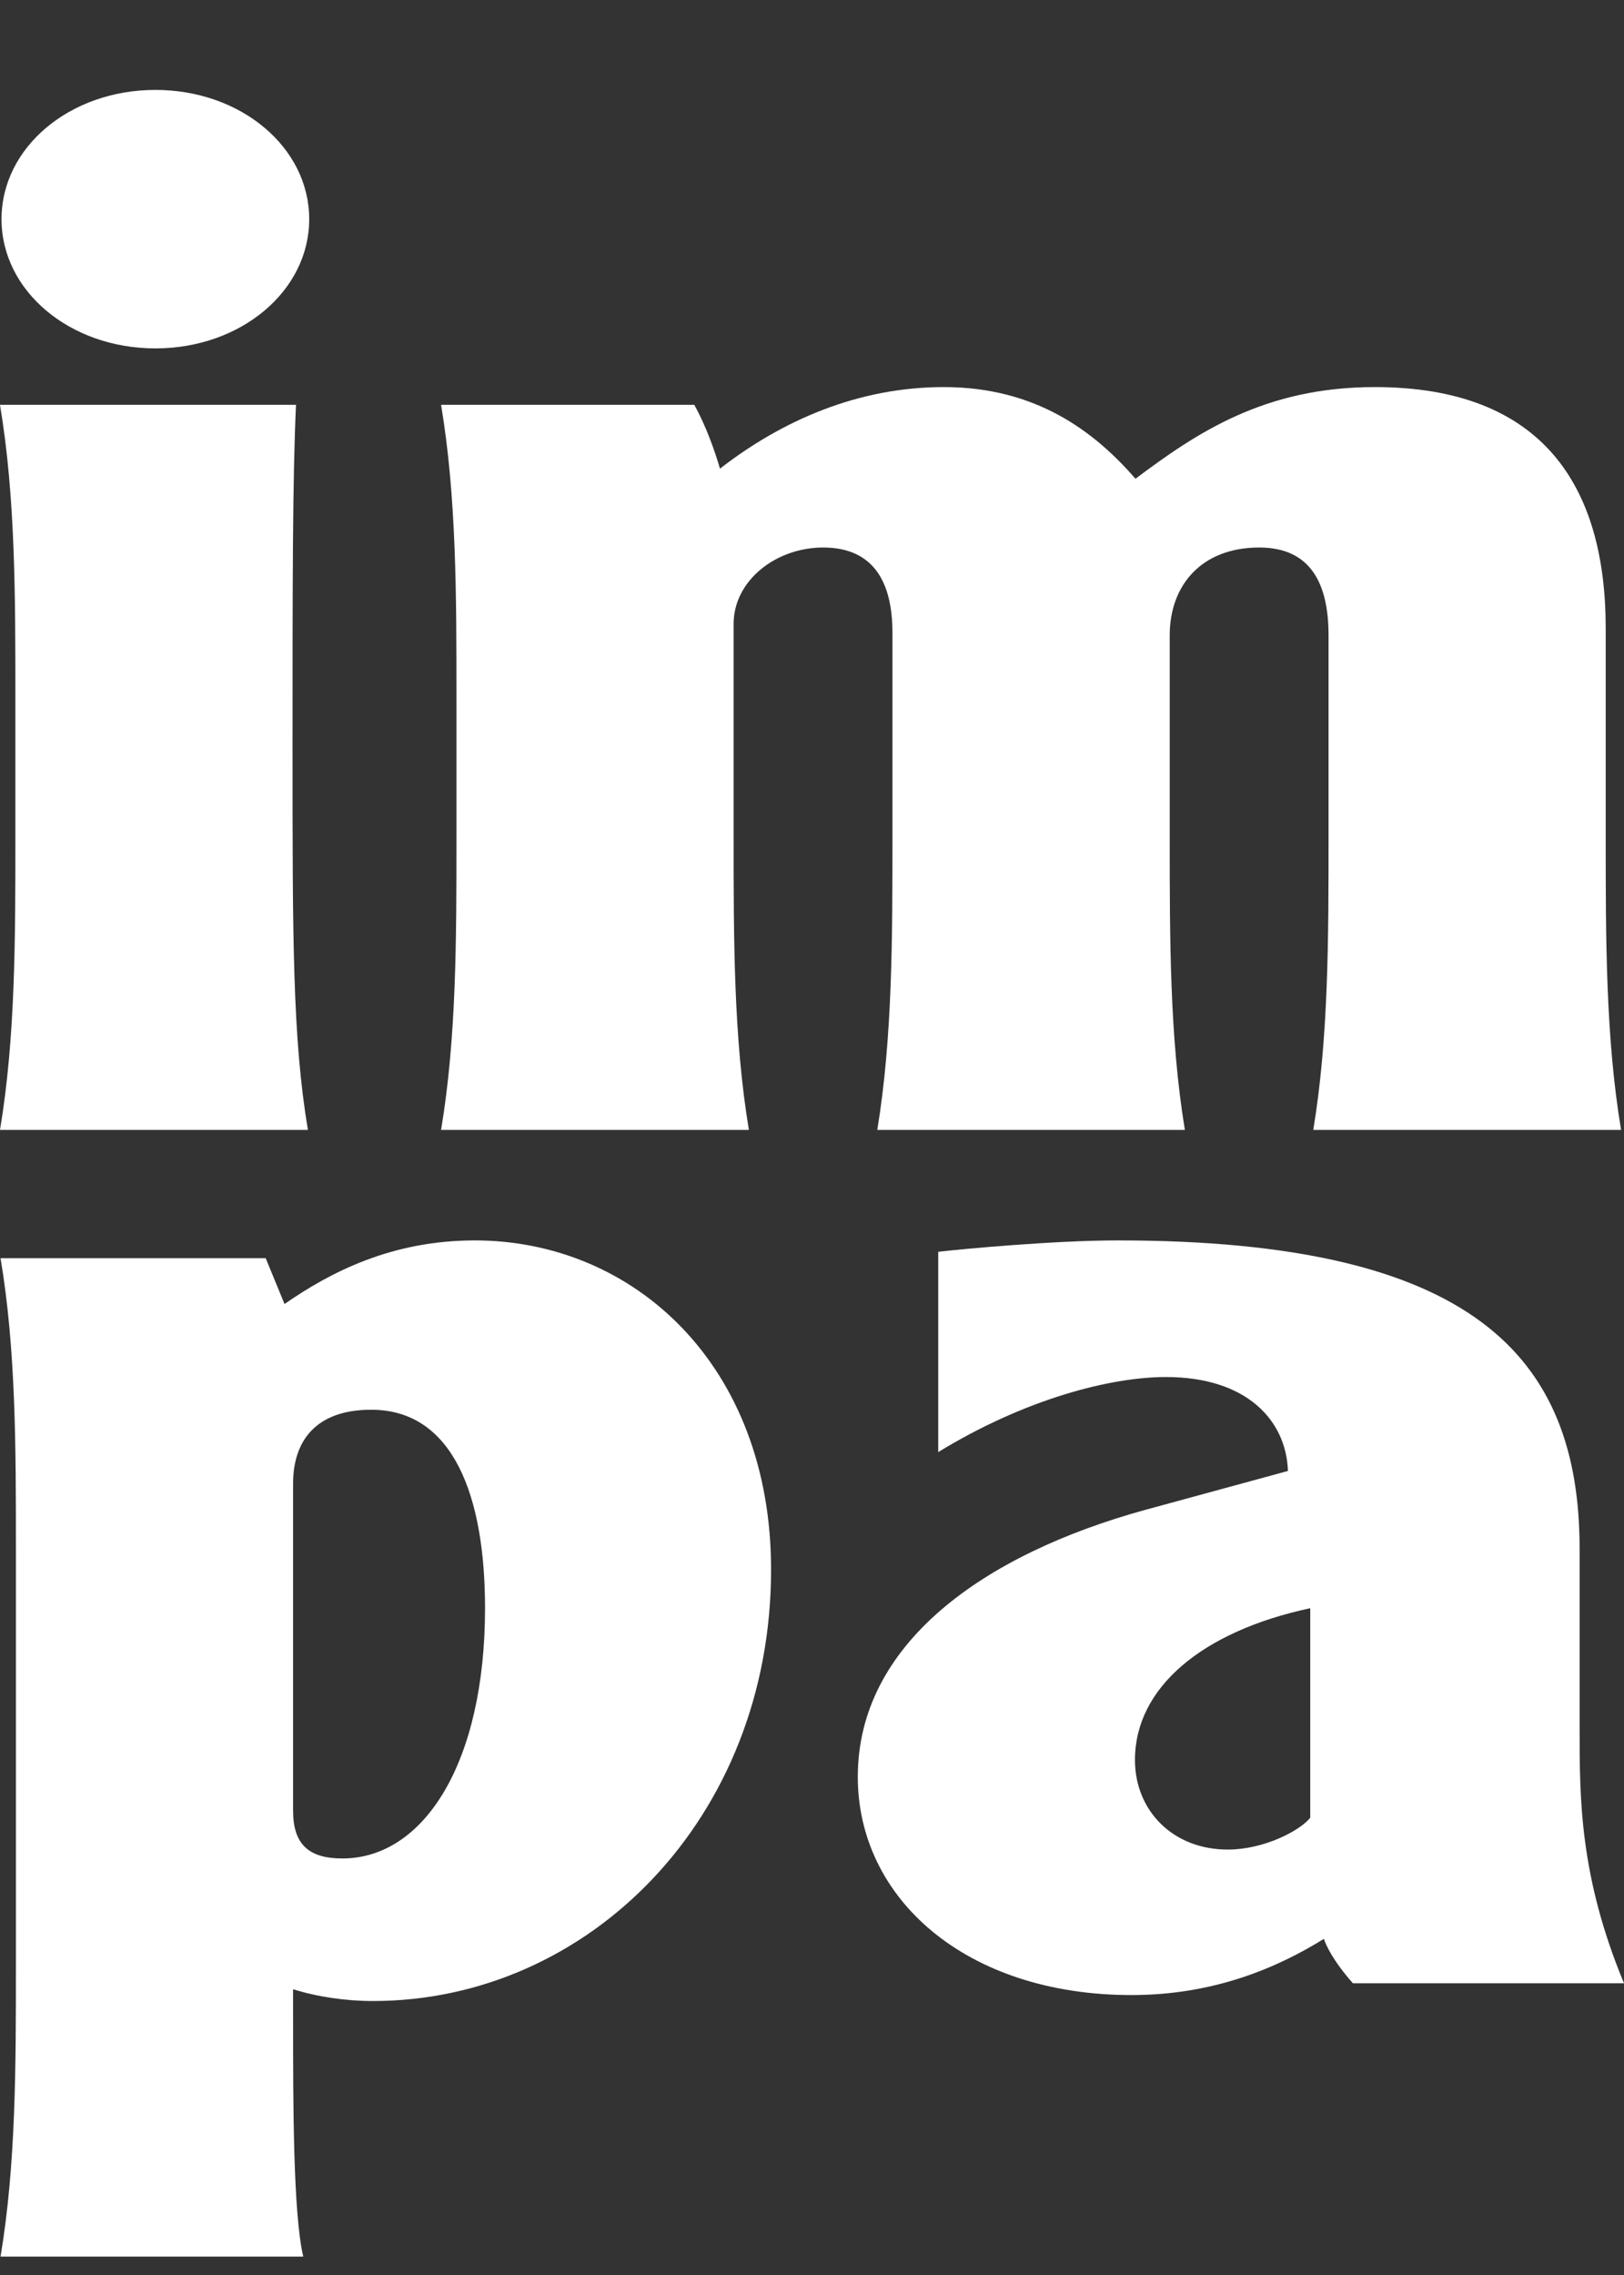 <svg width="15" height="21" viewBox="0 0 15 21" fill="none" xmlns="http://www.w3.org/2000/svg">
<rect x="0" y="0" width="15" height="21" fill="#333333" stroke="none"/>
<path d="M1.435 0.83C2.225 0.83 2.856 1.36 2.856 2.023C2.856 2.686 2.225 3.216 1.435 3.216C0.645 3.216 0.014 2.686 0.014 2.023C0.014 1.36 0.645 0.83 1.435 0.83ZM2.734 3.737C2.702 4.428 2.702 5.437 2.702 6.871C2.702 8.677 2.702 9.58 2.844 10.43H0C0.142 9.58 0.142 8.677 0.142 7.721V6.446C0.142 5.49 0.142 4.587 0 3.737" fill="white"/>
<path d="M6.413 3.737C6.523 3.936 6.602 4.162 6.65 4.326C7.229 3.877 7.931 3.573 8.717 3.573C9.571 3.573 10.108 3.983 10.488 4.419C11.053 3.996 11.678 3.573 12.698 3.573C14.246 3.573 14.831 4.485 14.831 5.799V7.715C14.831 8.673 14.831 9.578 14.973 10.43H12.13C12.271 9.578 12.271 8.673 12.271 7.715V5.865C12.271 5.4 12.115 5.054 11.631 5.054C11.1 5.054 10.804 5.4 10.804 5.865V7.715C10.804 8.673 10.804 9.578 10.944 10.43H8.103C8.243 9.578 8.243 8.673 8.243 7.715V5.839C8.243 5.4 8.087 5.054 7.603 5.054C7.166 5.054 6.776 5.36 6.776 5.759V7.721C6.776 8.677 6.776 9.58 6.917 10.43H4.074C4.216 9.58 4.216 8.677 4.216 7.721V6.446C4.216 5.49 4.216 4.587 4.074 3.737" fill="white"/>
<path d="M0.005 11.614C0.147 12.459 0.147 13.359 0.147 14.317V18.122C0.147 19.078 0.147 19.981 0.005 20.83H2.801C2.707 20.432 2.707 19.41 2.707 18.614V18.362C2.927 18.432 3.194 18.471 3.444 18.471C5.439 18.471 7.122 16.782 7.122 14.489C7.122 12.596 5.848 11.45 4.386 11.45C3.617 11.45 3.052 11.743 2.628 12.037L2.454 11.614H0.005ZM2.707 13.695C2.707 13.307 2.911 13.013 3.429 13.013C4.182 13.013 4.48 13.802 4.48 14.844C4.48 16.273 3.915 17.155 3.162 17.155C2.848 17.155 2.707 17.021 2.707 16.714" fill="white"/>
<path d="M8.666 13.404C9.472 12.911 10.262 12.711 10.769 12.711C11.515 12.711 11.88 13.111 11.896 13.578L10.579 13.937C9.077 14.35 7.923 15.176 7.923 16.402C7.923 17.523 8.919 18.416 10.452 18.416C11.213 18.416 11.8 18.163 12.228 17.897C12.244 17.947 12.307 18.094 12.496 18.307H15C14.59 17.321 14.59 16.602 14.59 15.962V14.297C14.59 12.514 13.598 11.45 10.325 11.45C9.74 11.45 8.887 11.529 8.666 11.555V13.404ZM12.102 16.779C12.007 16.899 11.674 17.073 11.34 17.073C10.832 17.073 10.483 16.712 10.483 16.246C10.483 15.579 11.102 15.059 12.102 14.845" fill="white"/>
</svg>

